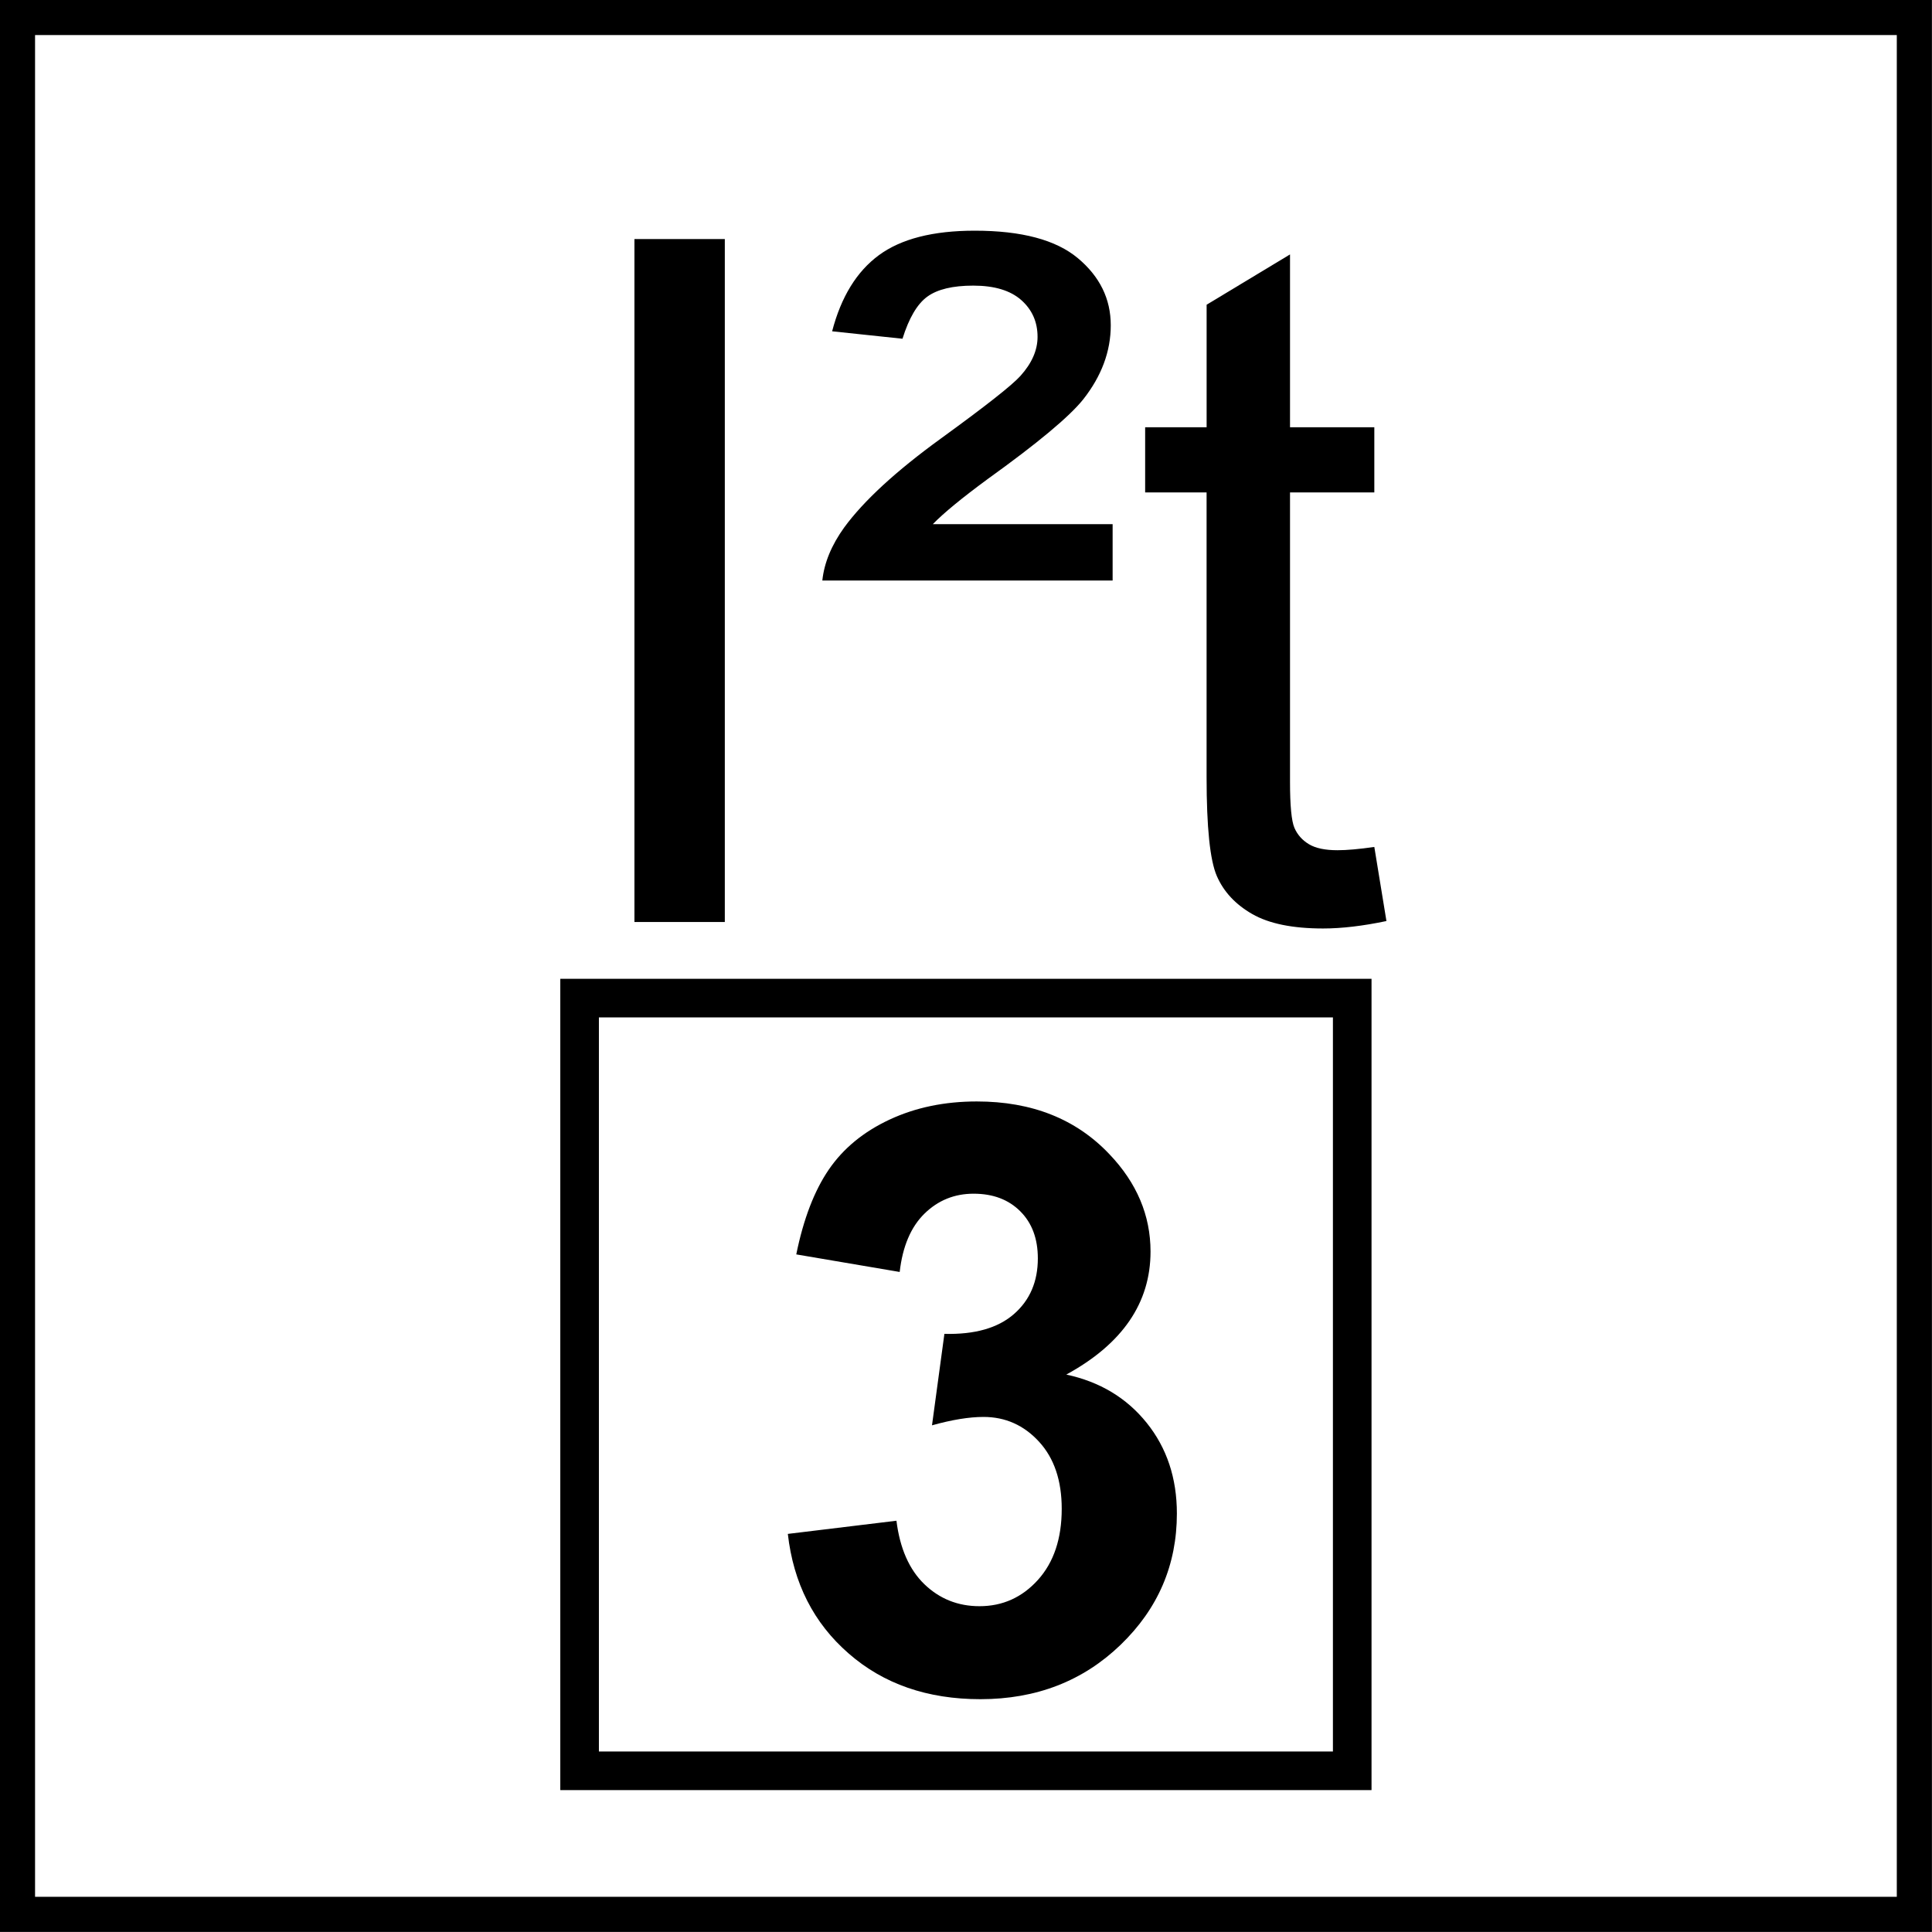 <?xml version="1.0" encoding="utf-8"?>
<!-- Generator: Adobe Illustrator 14.0.0, SVG Export Plug-In . SVG Version: 6.00 Build 43363)  -->
<!DOCTYPE svg PUBLIC "-//W3C//DTD SVG 1.1//EN" "http://www.w3.org/Graphics/SVG/1.1/DTD/svg11.dtd">
<svg version="1.1" id="Layer_1" xmlns="http://www.w3.org/2000/svg" xmlns:xlink="http://www.w3.org/1999/xlink" x="0px" y="0px"
	 width="55px" height="55px" viewBox="0 0 55 55" enable-background="new 0 0 55 55" xml:space="preserve">
<g>
	<g>
		<path d="M53.998,0.998v53h-53v-53H53.998 M54.998-0.002h-55v55h55V-0.002L54.998-0.002z"/>
	</g>
</g>
<g>
	<path d="M18.061,26.247V6.805h2.573v19.442H18.061z"/>
</g>
<g>
	<path d="M23.41,16.526c0.053-0.504,0.261-1.008,0.624-1.512c0.557-0.76,1.472-1.602,2.745-2.526
		c1.272-0.923,2.029-1.518,2.268-1.784c0.327-0.362,0.49-0.733,0.49-1.114c0-0.424-0.154-0.773-0.464-1.048
		c-0.31-0.274-0.765-0.411-1.366-0.411c-0.583,0-1.019,0.104-1.306,0.312c-0.288,0.208-0.524,0.608-0.709,1.2l-2.003-0.212
		c0.256-0.981,0.701-1.704,1.333-2.168c0.632-0.464,1.541-0.696,2.725-0.696c1.335,0,2.314,0.261,2.938,0.783
		s0.936,1.158,0.936,1.91c0,0.743-0.262,1.445-0.783,2.108c-0.397,0.496-1.304,1.251-2.719,2.268
		c-0.733,0.539-1.255,0.968-1.564,1.286h5.119v1.605H23.41z"/>
</g>
<g>
	<path d="M39.124,24.111l0.345,2.109c-0.672,0.141-1.272,0.212-1.804,0.212c-0.866,0-1.538-0.137-2.016-0.411
		s-0.813-0.634-1.008-1.081s-0.292-1.386-0.292-2.818v-8.103H32.6v-1.856h1.75V8.675l2.374-1.432v4.92h2.4v1.856h-2.4v8.236
		c0,0.681,0.042,1.119,0.126,1.313s0.221,0.349,0.411,0.464c0.19,0.115,0.462,0.172,0.815,0.172
		C38.342,24.204,38.691,24.173,39.124,24.111z"/>
</g>
<rect x="16.5" y="28.414" fill="none" stroke="#000000" stroke-width="1.099" stroke-miterlimit="22.926" width="21.995" height="21.997"/>
<g>
	<defs>
		<rect id="SVGID_1_" x="0.001" y="0.001" width="54.998" height="54.997"/>
	</defs>
	<clipPath id="SVGID_2_">
		<use xlink:href="#SVGID_1_"  overflow="visible"/>
	</clipPath>
	<g clip-path="url(#SVGID_2_)">
		<path d="M22.428,43.667l3.092-0.375c0.098,0.788,0.364,1.391,0.796,1.808c0.432,0.416,0.955,0.625,1.568,0.625
			c0.659,0,1.214-0.25,1.665-0.75c0.451-0.501,0.676-1.175,0.676-2.023c0-0.804-0.215-1.44-0.646-1.91s-0.959-0.705-1.581-0.705
			c-0.409,0-0.898,0.08-1.466,0.239l0.353-2.604c0.864,0.022,1.522-0.165,1.978-0.562s0.682-0.927,0.682-1.586
			c0-0.561-0.166-1.008-0.5-1.341c-0.334-0.334-0.776-0.501-1.33-0.501c-0.545,0-1.012,0.19-1.398,0.568
			c-0.387,0.38-0.622,0.933-0.705,1.66l-2.944-0.5c0.205-1.008,0.514-1.813,0.927-2.416s0.989-1.076,1.728-1.421
			c0.739-0.345,1.567-0.517,2.484-0.517c1.569,0,2.827,0.5,3.774,1.5c0.781,0.818,1.172,1.743,1.172,2.773
			c0,1.463-0.801,2.63-2.398,3.502c0.953,0.204,1.717,0.663,2.289,1.375s0.859,1.572,0.859,2.58c0,1.463-0.535,2.71-1.604,3.74
			s-2.398,1.546-3.99,1.546c-1.508,0-2.759-0.434-3.751-1.302C23.163,46.204,22.587,45.069,22.428,43.667z"/>
	</g>
</g>
</svg>
